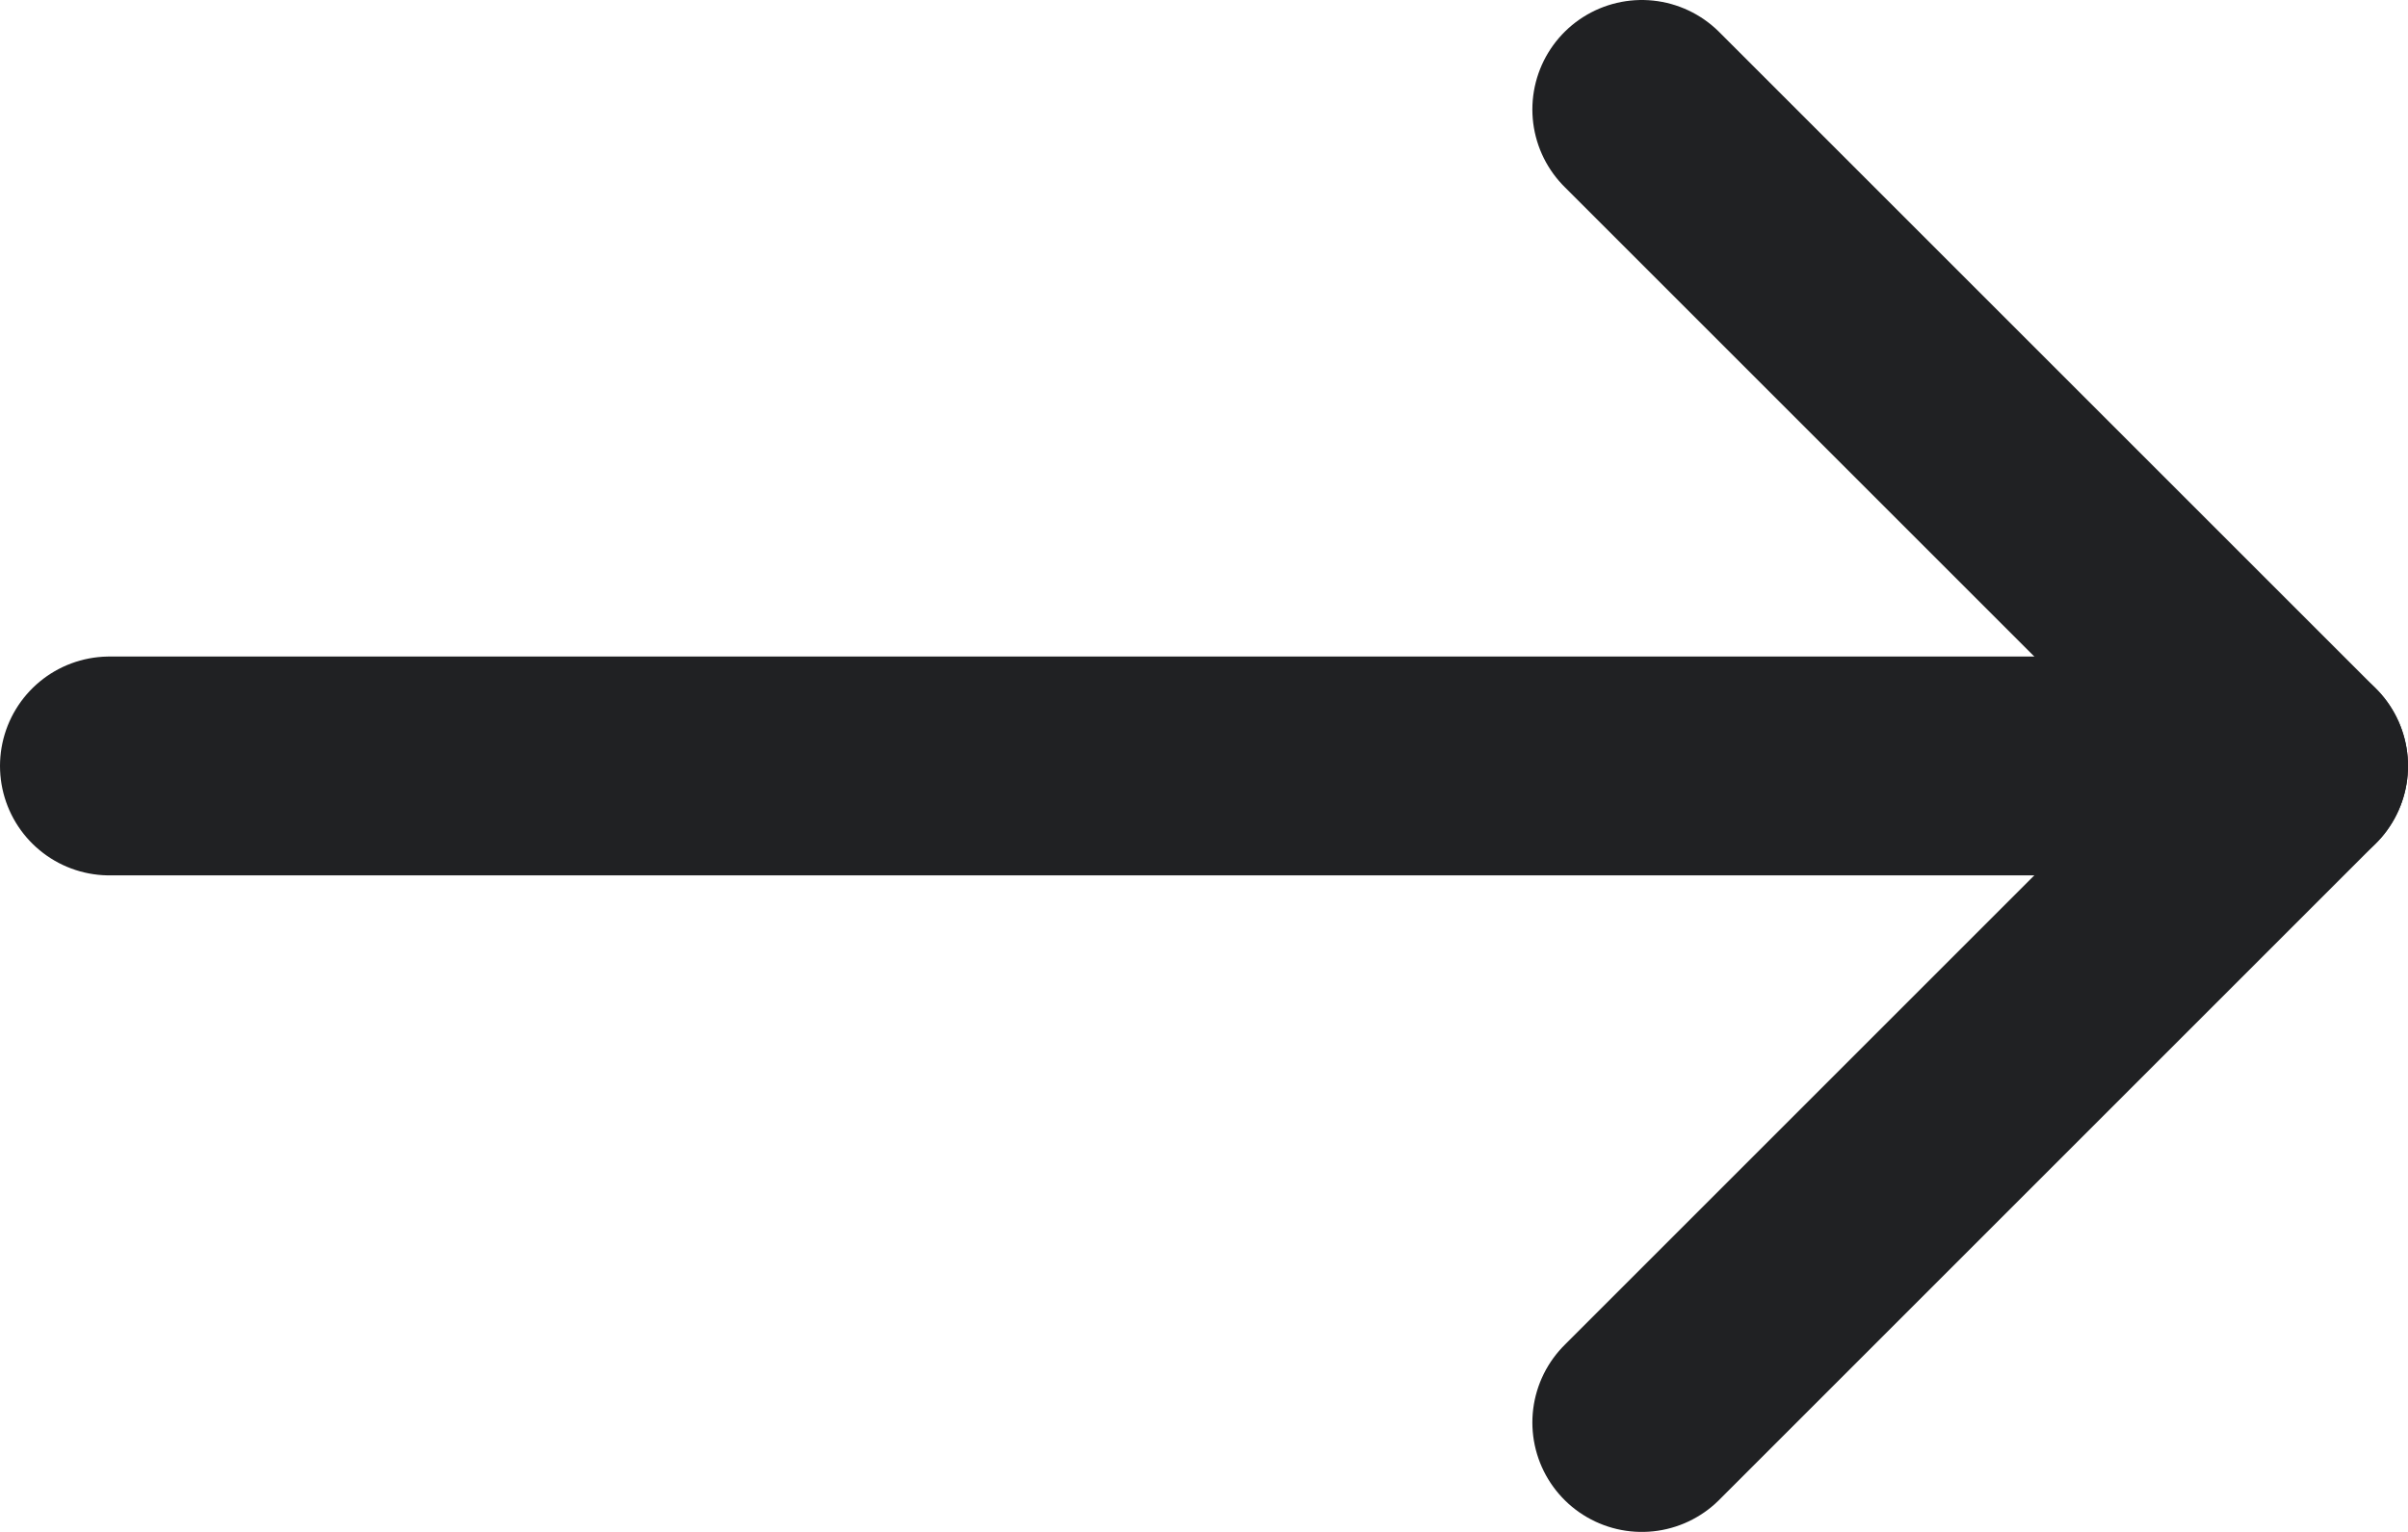 <svg xmlns="http://www.w3.org/2000/svg" width="22" height="14" viewBox="0 0 22 14" fill="none">
  <path d="M1 7H21" stroke="#202123" stroke-width="2" stroke-linecap="round" stroke-linejoin="round"/>
  <path d="M15 1L21 7L15 13" stroke="#202123" stroke-width="2" stroke-linecap="round" stroke-linejoin="round"/>
</svg>